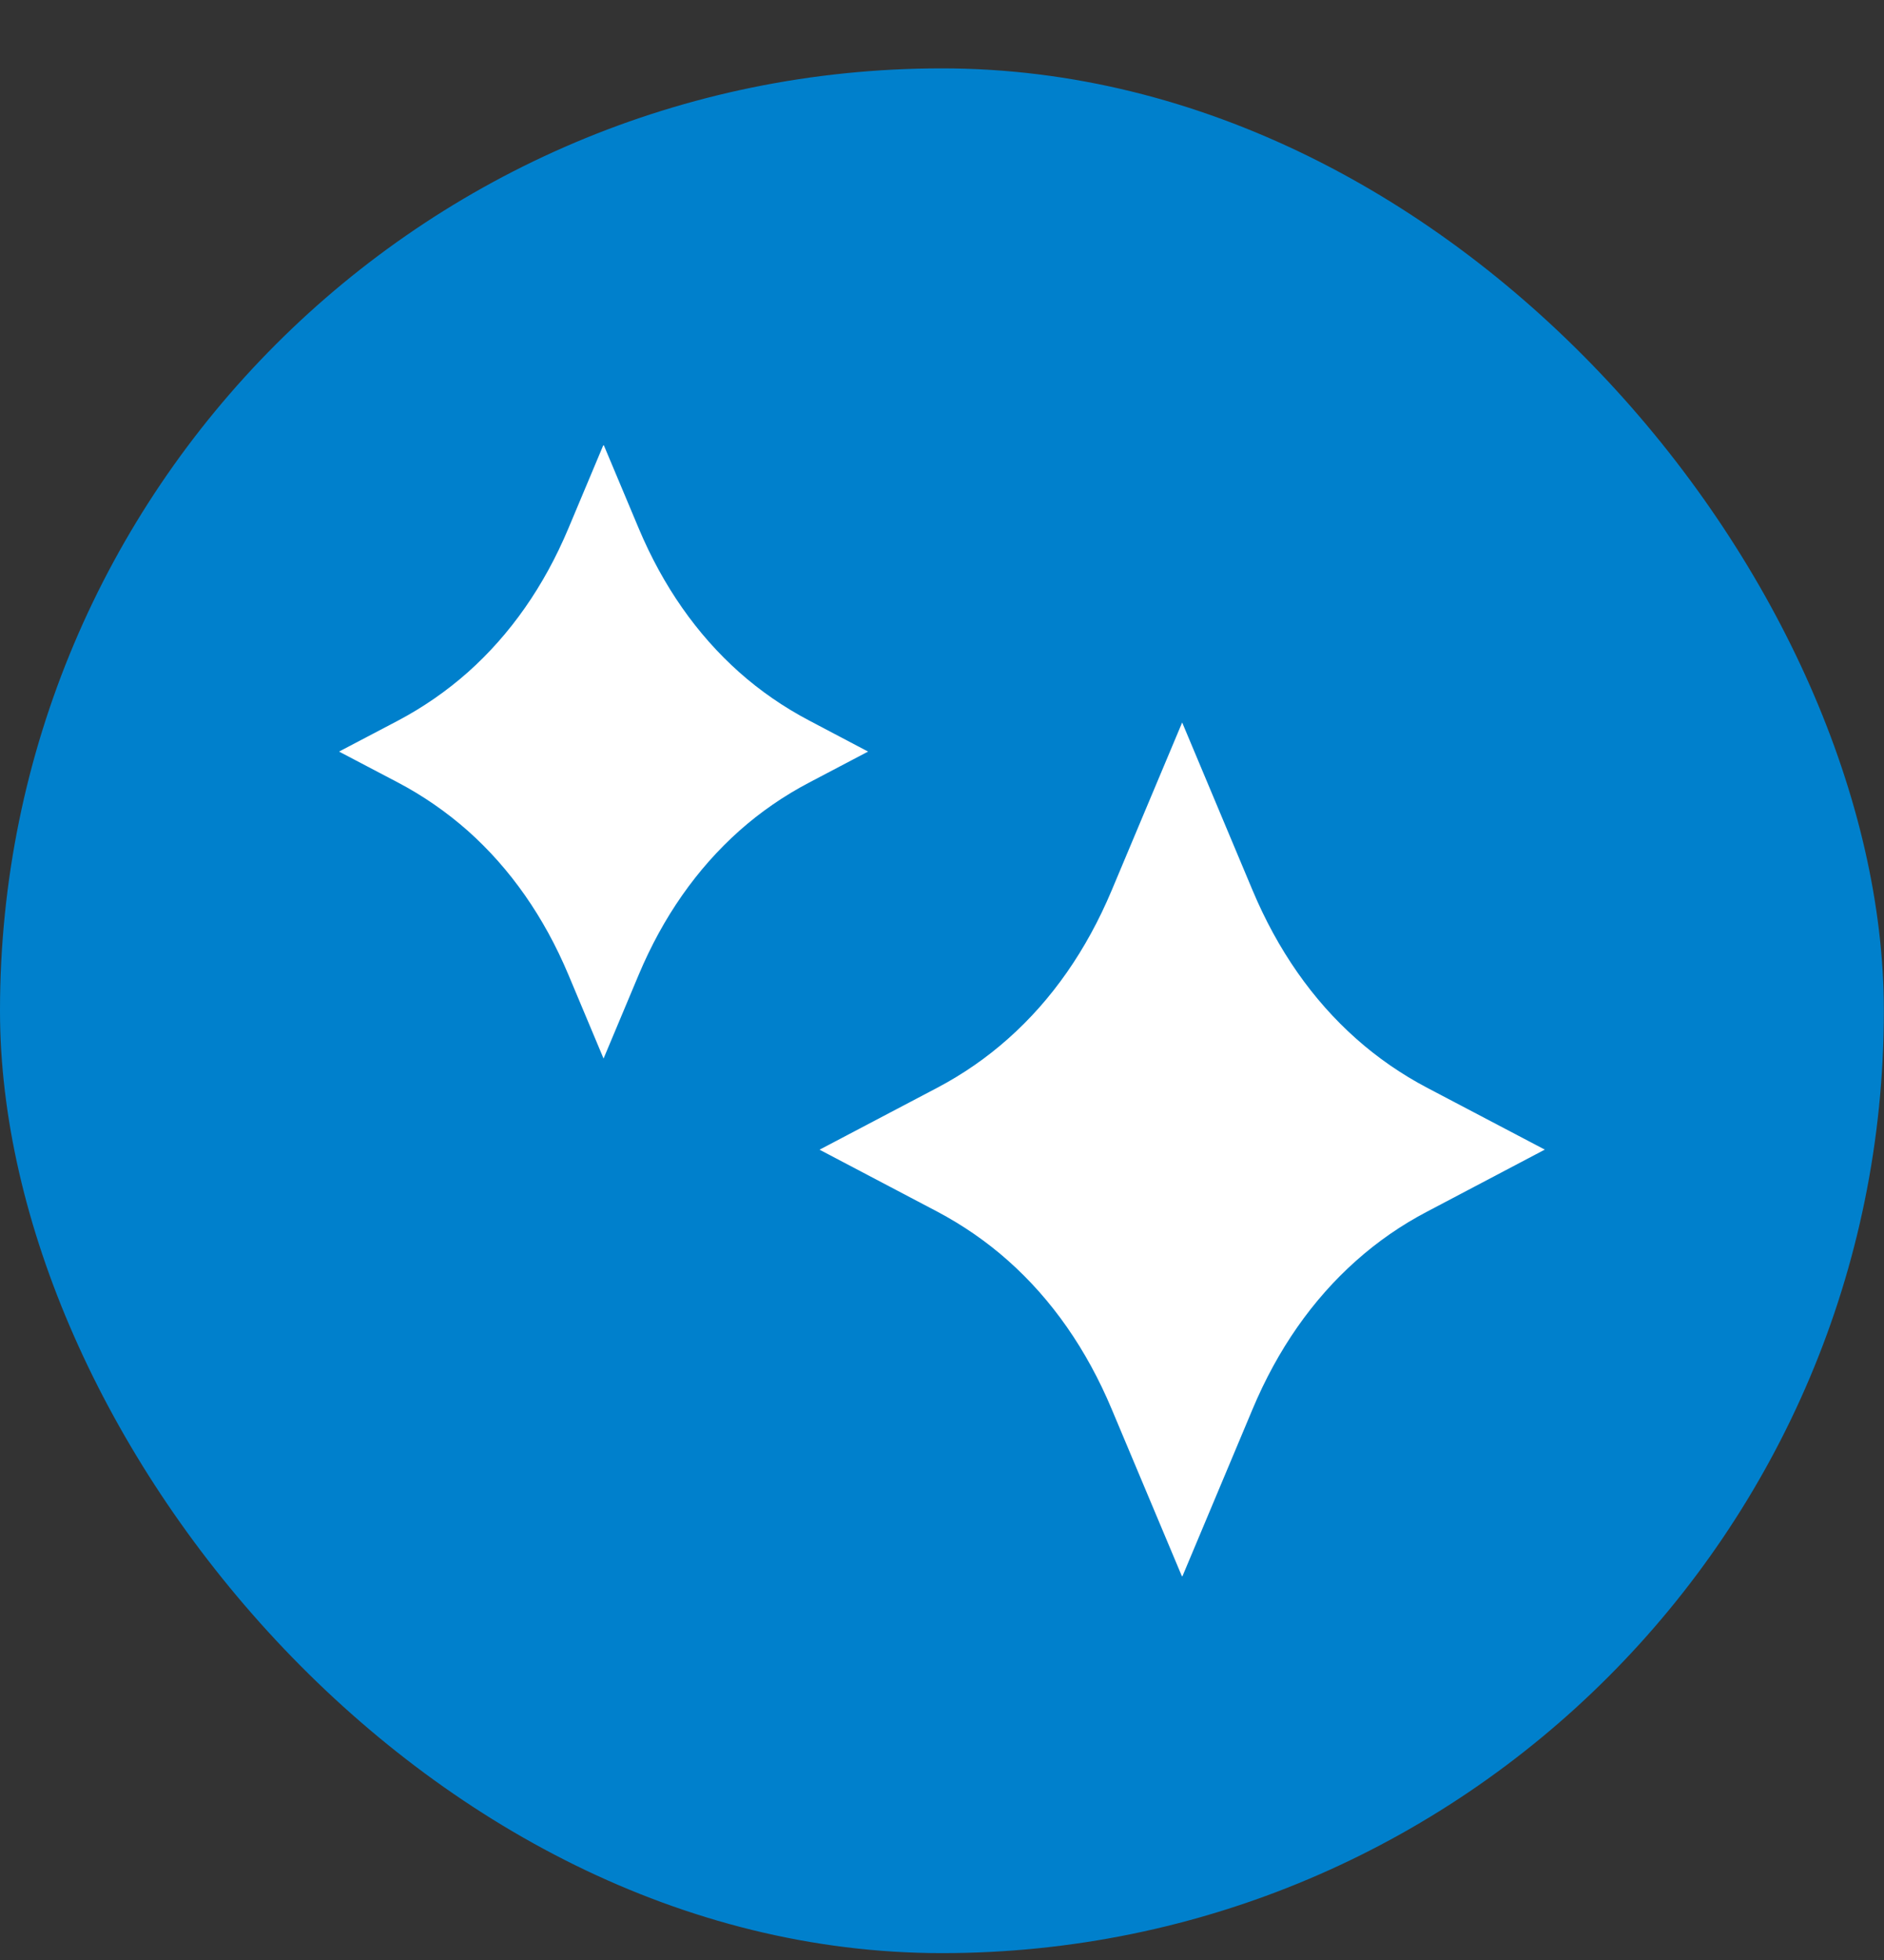 <svg width="25" height="26" viewBox="0 0 25 26" fill="none" xmlns="http://www.w3.org/2000/svg">
<rect x="0" y="0" width="25" height="26" fill="#333333" stroke="none"/>
<rect y="0.907" width="24.998" height="25.002" rx="12.499" fill="#0080CC"/>
<g clip-path="url(#clip0_304_253)">
<path d="M11.519 9.97L10.739 10.38C10.403 10.556 10.09 10.772 9.81 11.021C9.246 11.524 8.797 12.165 8.476 12.929L8.009 14.042L7.542 12.929C7.221 12.165 6.772 11.523 6.208 11.021C5.927 10.773 5.615 10.556 5.28 10.38L4.499 9.97L5.28 9.56C5.615 9.383 5.927 9.167 6.208 8.918C6.772 8.416 7.221 7.775 7.542 7.01L8.009 5.898L8.476 7.01C8.797 7.774 9.246 8.416 9.81 8.918C10.089 9.166 10.402 9.382 10.739 9.559L11.519 9.97Z" fill="white"/>
<path d="M20.499 15.25L18.938 16.072C18.597 16.25 18.28 16.47 17.995 16.724C17.416 17.239 16.953 17.901 16.621 18.693L15.687 20.918L14.752 18.693C14.42 17.901 13.958 17.239 13.378 16.724C13.094 16.471 12.776 16.252 12.436 16.072L10.875 15.251L12.436 14.43C12.776 14.251 13.093 14.032 13.378 13.778C13.958 13.264 14.42 12.601 14.752 11.81L15.687 9.584L16.621 11.81C16.953 12.601 17.416 13.264 17.995 13.778C18.278 14.03 18.596 14.25 18.938 14.43L20.499 15.25Z" fill="white"/>
</g>
<defs>
<clipPath id="clip0_304_253">
<rect width="16" height="15" fill="white" transform="translate(4.499 5.908)"/>
</clipPath>
</defs>
</svg>
